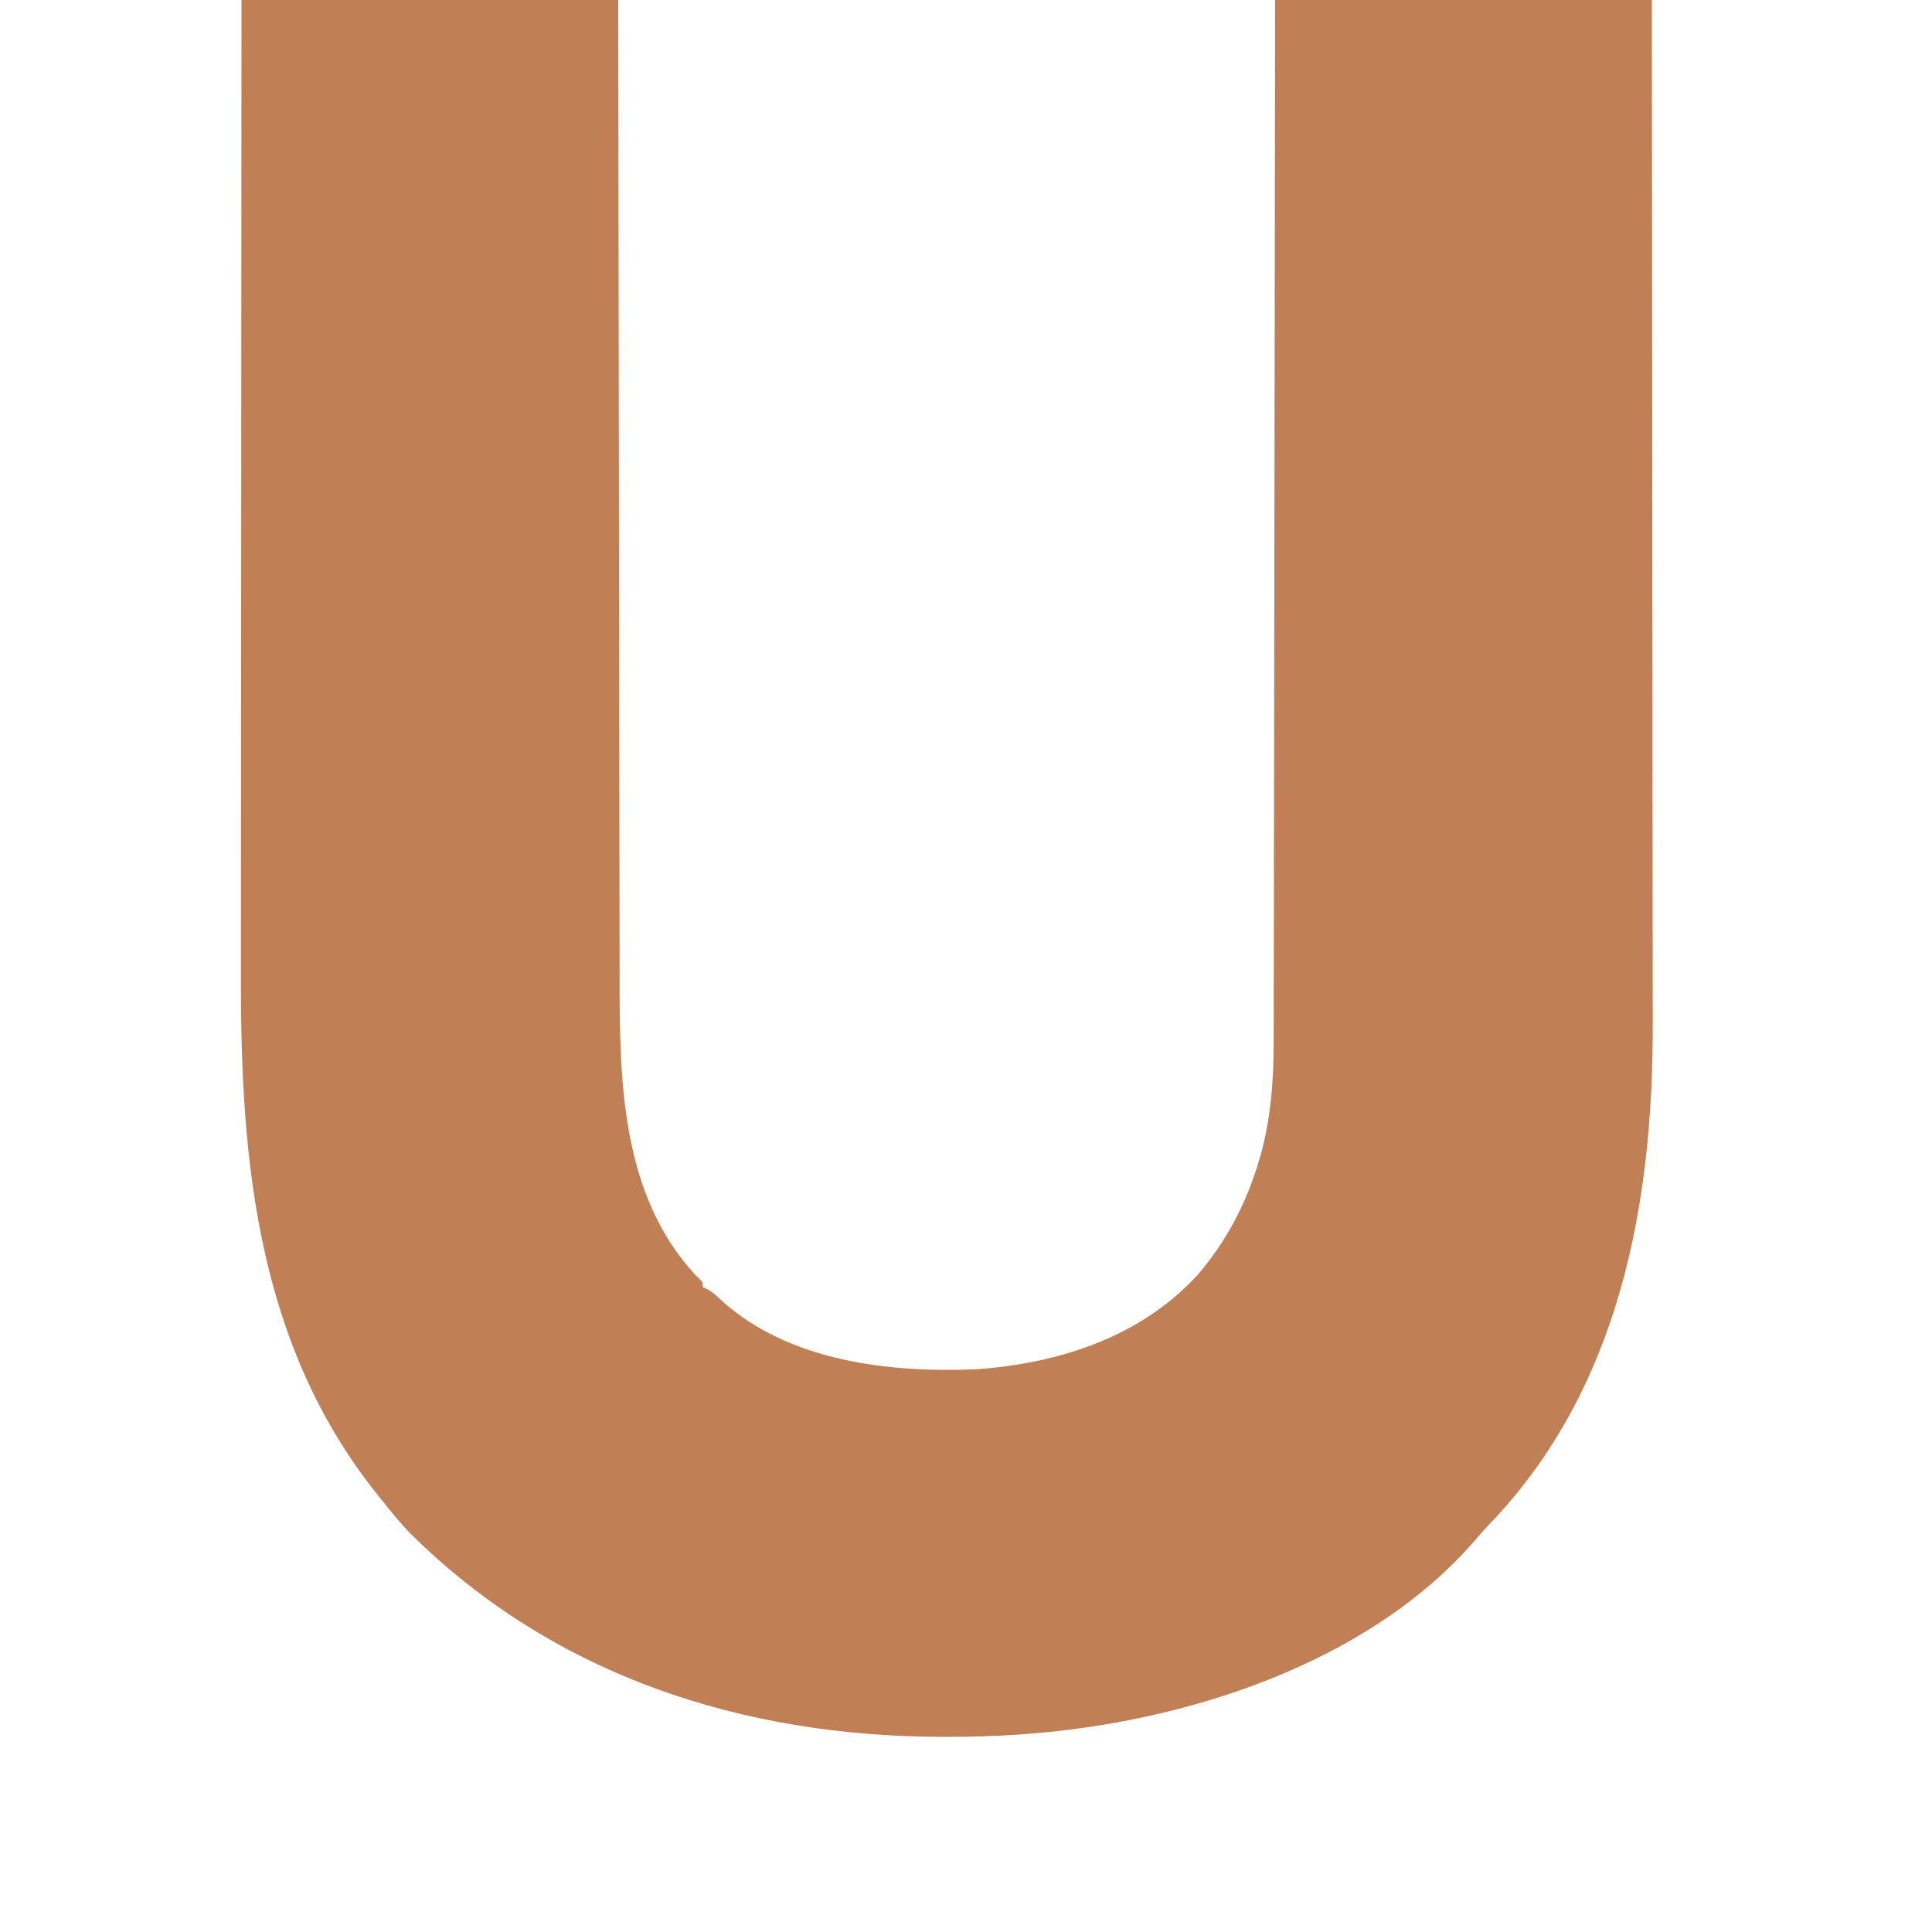 <svg width="32" height="32" viewBox="0 0 600 800" fill="none" xmlns="http://www.w3.org/2000/svg">
  <path d="M0 0 C51.48 0 102.96 0 156 0 C156.022 19.88 156.022 19.88 156.044 40.162 C156.093 82.64 156.156 125.118 156.229 167.597 C156.24 174.203 156.251 180.809 156.262 187.415 C156.266 189.387 156.266 189.387 156.269 191.399 C156.304 212.65 156.329 233.901 156.35 255.152 C156.372 276.982 156.405 298.811 156.449 320.641 C156.475 334.095 156.493 347.549 156.499 361.002 C156.505 370.247 156.521 379.491 156.546 388.736 C156.56 394.058 156.569 399.379 156.565 404.701 C156.54 447.436 157.103 494.622 188 528 C188.58 528.549 189.16 529.098 189.758 529.664 C191 531 191 531 191 533 C191.581 533.257 192.163 533.513 192.762 533.777 C195.204 535.111 196.824 536.621 198.812 538.562 C226.668 563.723 268.119 568.475 304 567 C338.142 564.657 372.01 553.83 395.754 528.09 C407.725 514.217 416.082 498.311 421.25 480.812 C421.484 480.037 421.718 479.262 421.959 478.463 C426.337 462.761 427.448 446.726 427.399 430.511 C427.404 428.638 427.411 426.764 427.419 424.891 C427.437 419.805 427.436 414.72 427.433 409.634 C427.432 404.127 427.449 398.619 427.463 393.112 C427.486 383.59 427.498 374.069 427.502 364.547 C427.509 350.781 427.532 337.015 427.559 323.249 C427.602 300.909 427.632 278.57 427.654 256.23 C427.675 234.541 427.702 212.852 427.738 191.162 C427.739 190.492 427.74 189.823 427.741 189.133 C427.752 182.407 427.763 175.681 427.774 168.955 C427.869 112.637 427.939 56.318 428 0 C479.48 0 530.96 0 584 0 C584.066 58.49 584.122 116.98 584.153 175.469 C584.157 182.387 584.161 189.304 584.165 196.222 C584.165 196.91 584.166 197.599 584.166 198.308 C584.179 220.561 584.201 242.815 584.229 265.069 C584.258 288.615 584.276 312.162 584.282 335.709 C584.286 349.794 584.299 363.879 584.324 377.964 C584.34 387.644 584.344 397.325 584.341 407.005 C584.339 412.576 584.341 418.147 584.358 423.718 C584.565 498.766 570.594 575.138 516.605 631.277 C514.436 633.544 512.391 635.849 510.375 638.25 C465.998 689.209 390.022 713.223 325 718 C323.842 718.086 322.685 718.172 321.492 718.261 C311.716 718.934 301.985 719.202 292.188 719.188 C291.433 719.187 290.679 719.186 289.902 719.186 C207.437 719.008 129.625 693.927 70.328 635.398 C65.848 630.892 61.947 625.973 58 621 C57.216 620.033 56.432 619.066 55.625 618.07 C6.715 556.462 -0.386 481.135 -0.232 405.379 C-0.223 399.917 -0.226 394.456 -0.228 388.994 C-0.229 379.572 -0.223 370.15 -0.211 360.728 C-0.195 347.106 -0.19 333.485 -0.187 319.863 C-0.183 297.752 -0.17 275.642 -0.151 253.531 C-0.132 232.076 -0.118 210.621 -0.11 189.166 C-0.11 188.503 -0.109 187.839 -0.109 187.156 C-0.106 179.83 -0.103 172.504 -0.101 165.179 C-0.08 110.119 -0.043 55.06 0 0 Z" fill="#C17F55"/>
</svg>